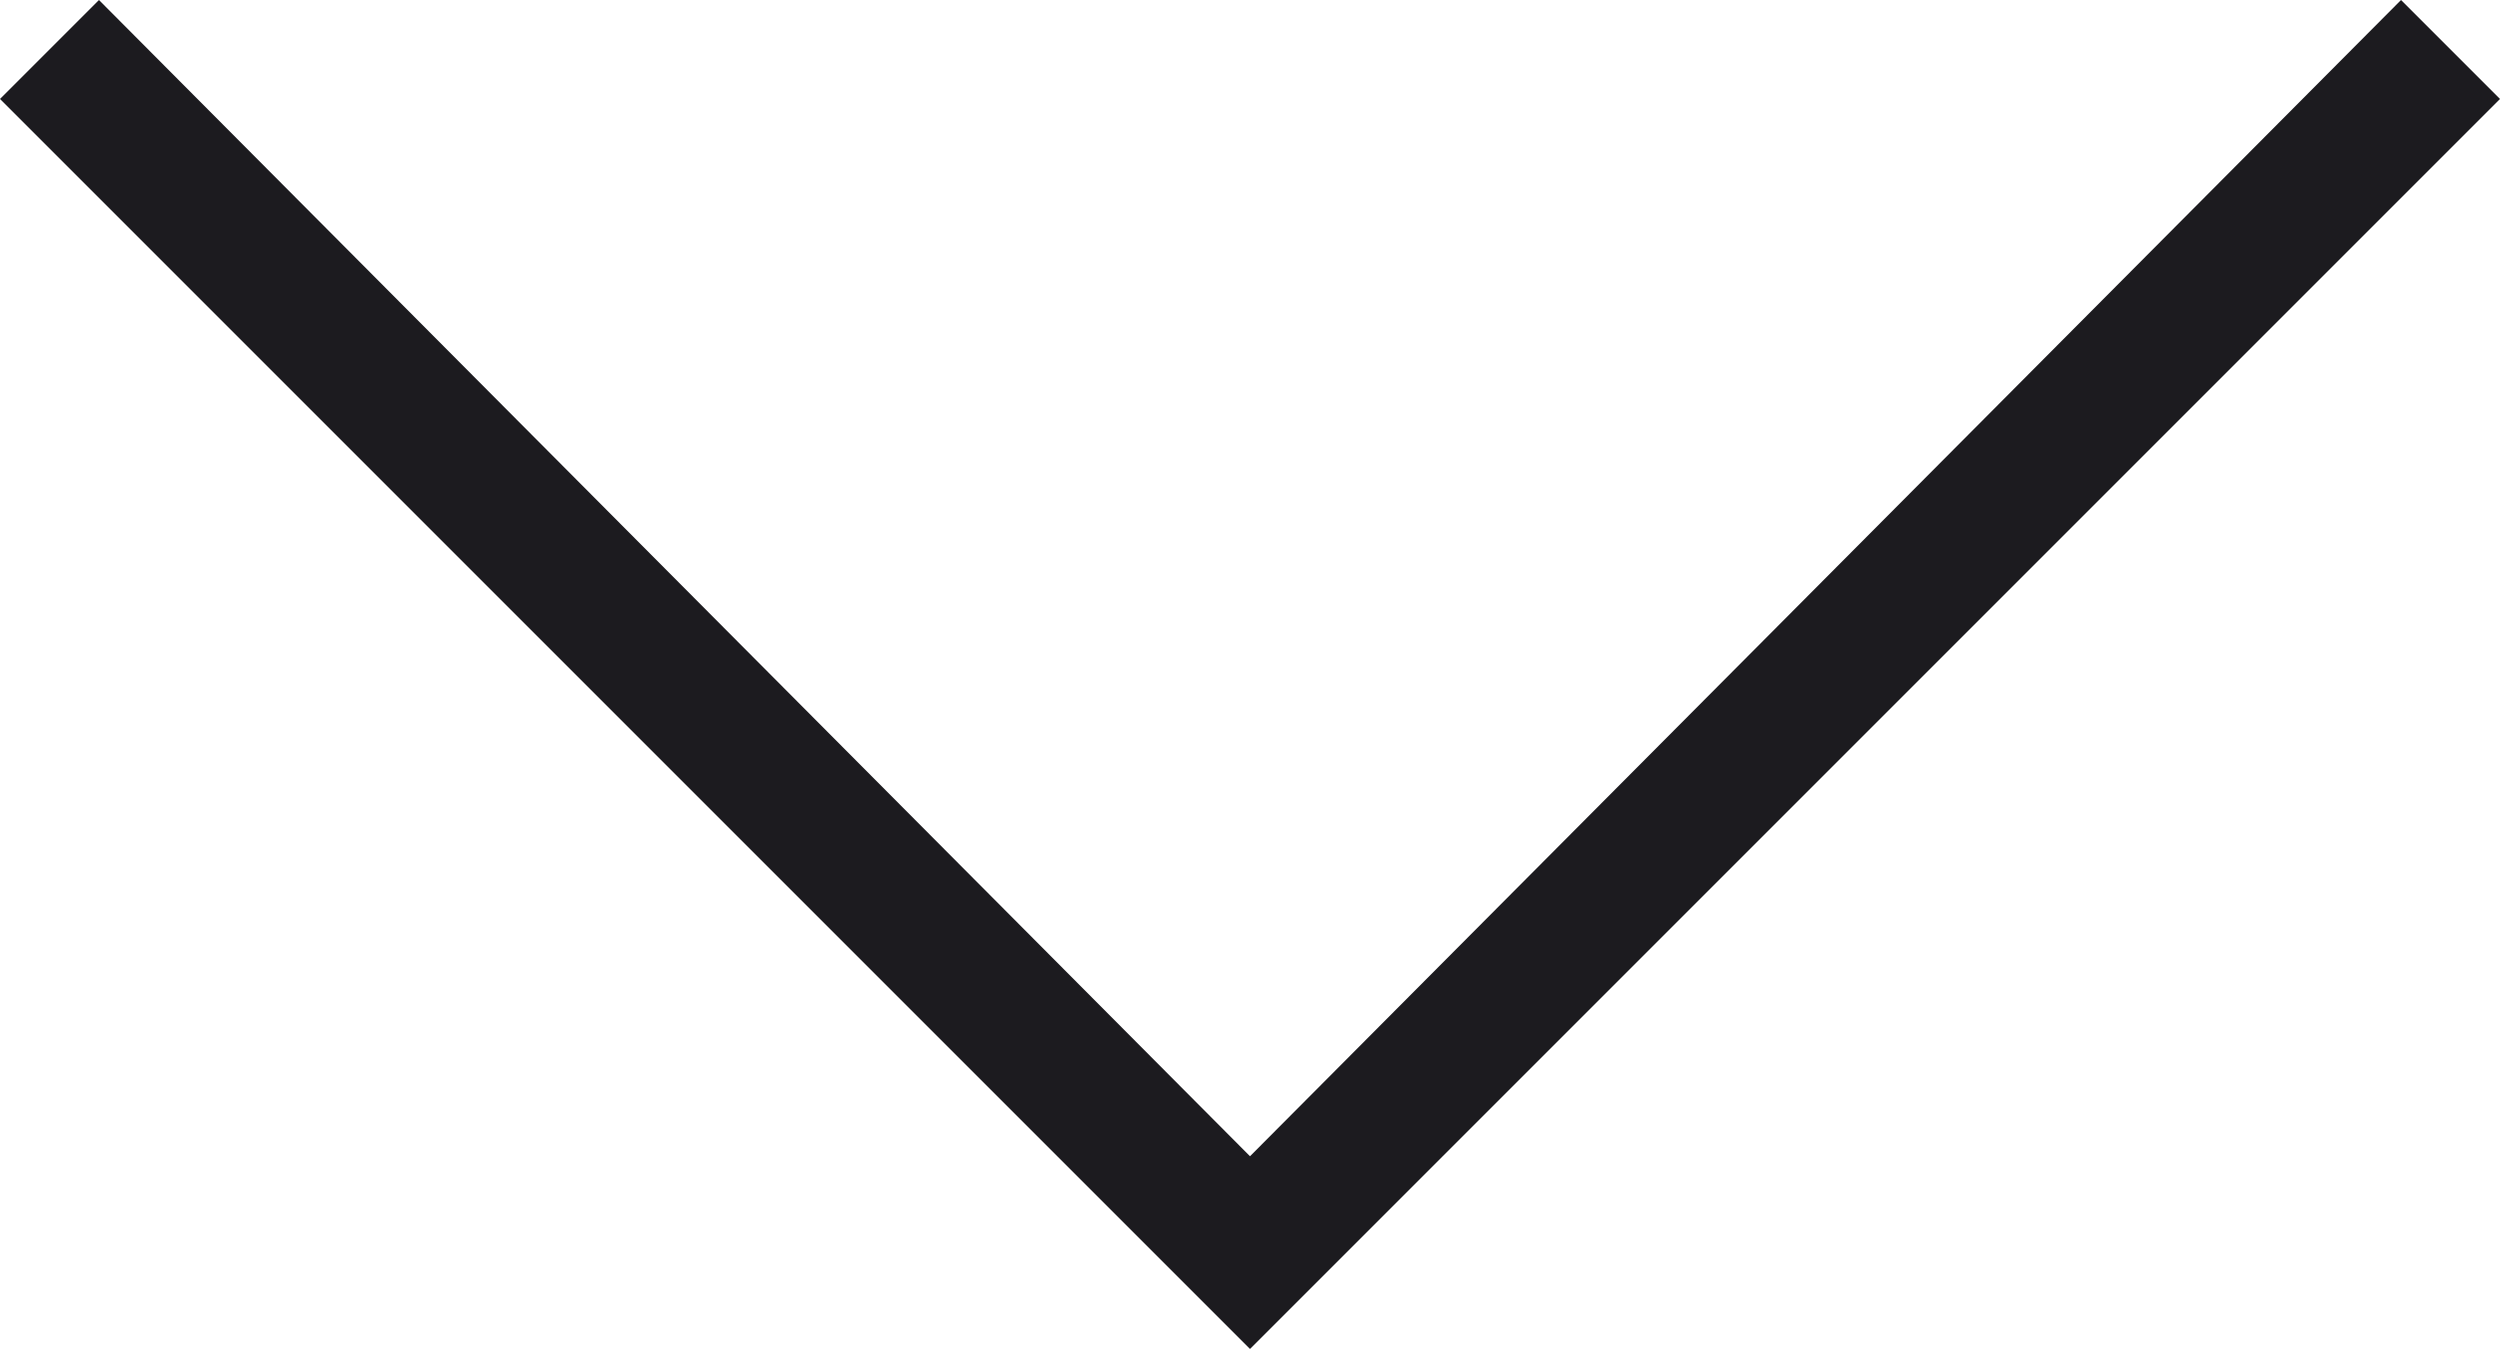 <?xml version="1.0" encoding="utf-8"?>
<!-- Generator: Adobe Illustrator 22.0.0, SVG Export Plug-In . SVG Version: 6.00 Build 0)  -->
<svg version="1.1" id="Layer_1" xmlns="http://www.w3.org/2000/svg" xmlns:xlink="http://www.w3.org/1999/xlink" x="0px" y="0px"
	 width="48px" height="25.9px" viewBox="0 0 48 25.9" style="enable-background:new 0 0 48 25.9;" xml:space="preserve">
<polygon style="fill:#1C1B1F;" points="24,25.9 0,1.9 1.9,0 24,22.2 46.1,0 48,1.9 "/>
</svg>
